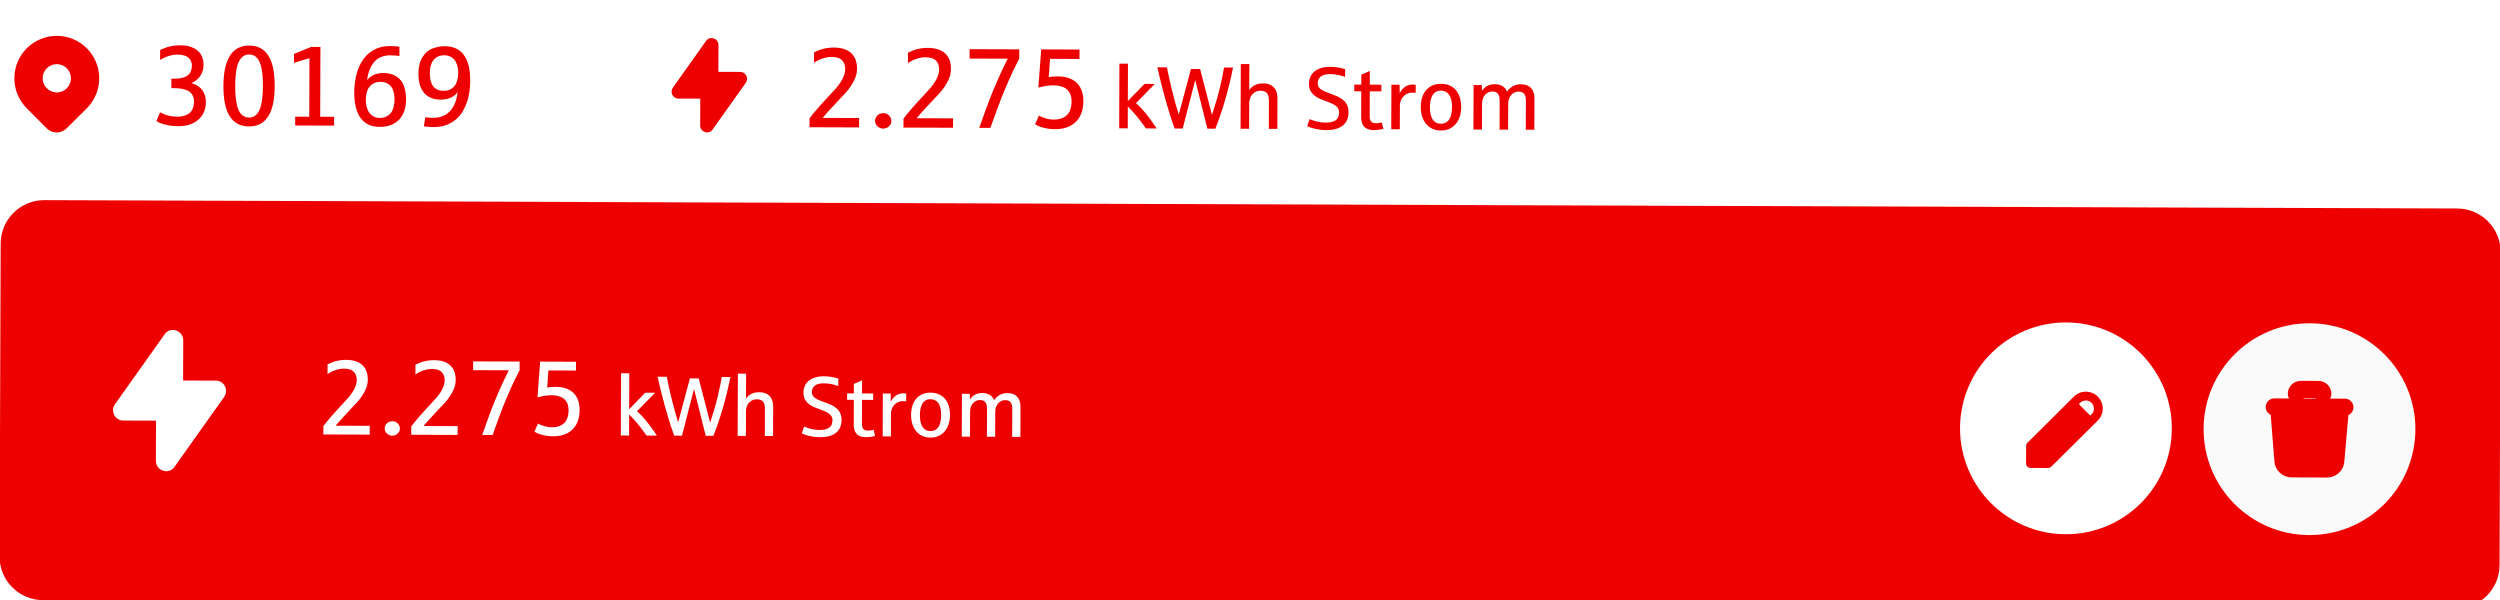 <svg width="300" height="72" viewBox="0 0 300 72" fill="none" xmlns="http://www.w3.org/2000/svg">
<g clip-path="url(#clip0_6483_1722)">
<g clip-path="url(#clip1_6483_1722)">
<path d="M0.08 29.224C0.09 26.339 2.437 24.008 5.322 24.018L294.872 25.02C297.758 25.03 300.088 27.377 300.078 30.262L299.948 67.814C299.938 70.699 297.591 73.03 294.706 73.02L5.156 72.018C2.271 72.008 -0.06 69.661 -0.05 66.776L0.08 29.224Z" fill="#EE0000"/>
<path d="M21.989 40.843C21.993 39.639 20.407 39.103 19.726 40.161L13.781 48.529C13.769 48.545 13.758 48.562 13.748 48.579C13.26 49.38 13.807 50.461 14.794 50.465L18.723 50.478L18.706 55.297C18.702 56.502 20.288 57.037 20.969 55.979L26.914 47.611C26.926 47.595 26.937 47.579 26.947 47.562C27.435 46.76 26.888 45.679 25.901 45.676L21.973 45.662L21.989 40.843Z" fill="white"/>
<path d="M38.801 52.134L38.804 51.129C39.012 50.844 39.315 50.473 39.714 50.015C40.117 49.553 40.553 49.073 41.022 48.574C41.383 48.186 41.641 47.904 41.794 47.727C41.952 47.545 42.112 47.335 42.274 47.095C42.441 46.852 42.572 46.598 42.668 46.333C42.764 46.069 42.812 45.837 42.813 45.639C42.815 45.196 42.694 44.852 42.451 44.608C42.207 44.363 41.817 44.239 41.279 44.237C40.956 44.236 40.64 44.289 40.329 44.395C40.019 44.498 39.778 44.598 39.608 44.697C39.443 44.796 39.341 44.862 39.304 44.895L39.308 43.722C39.56 43.603 39.774 43.51 39.948 43.445C40.126 43.375 40.36 43.314 40.65 43.261C40.944 43.208 41.231 43.182 41.512 43.183C42.385 43.186 43.04 43.393 43.477 43.804C43.918 44.215 44.138 44.8 44.135 45.557C44.134 45.925 44.064 46.274 43.927 46.605C43.793 46.935 43.624 47.249 43.421 47.546C43.221 47.839 43.003 48.111 42.767 48.363C42.53 48.614 42.312 48.845 42.112 49.055C41.129 50.099 40.516 50.775 40.275 51.084L44.37 51.099L44.367 52.153L38.801 52.134ZM46.163 51.409C46.163 51.239 46.213 51.082 46.313 50.938C46.413 50.793 46.533 50.692 46.674 50.635C46.815 50.578 46.949 50.549 47.078 50.549C47.272 50.55 47.439 50.598 47.58 50.694C47.724 50.785 47.829 50.9 47.895 51.036C47.961 51.173 47.993 51.299 47.993 51.415C47.992 51.597 47.94 51.758 47.836 51.899C47.736 52.035 47.616 52.134 47.475 52.195C47.334 52.257 47.2 52.287 47.072 52.287C46.943 52.286 46.824 52.261 46.712 52.211C46.605 52.165 46.51 52.103 46.427 52.024C46.345 51.945 46.279 51.854 46.23 51.75C46.184 51.643 46.162 51.529 46.163 51.409ZM49.349 52.171L49.353 51.165C49.561 50.881 49.864 50.509 50.263 50.052C50.665 49.59 51.101 49.109 51.571 48.61C51.932 48.223 52.189 47.94 52.343 47.763C52.501 47.581 52.661 47.371 52.823 47.132C52.989 46.888 53.12 46.634 53.217 46.37C53.312 46.105 53.361 45.874 53.362 45.675C53.363 45.233 53.242 44.889 52.999 44.644C52.756 44.399 52.365 44.276 51.828 44.274C51.505 44.273 51.188 44.325 50.878 44.432C50.567 44.534 50.327 44.635 50.157 44.733C49.991 44.832 49.889 44.898 49.852 44.931L49.856 43.758C50.109 43.639 50.322 43.547 50.496 43.481C50.674 43.412 50.908 43.35 51.198 43.298C51.492 43.245 51.779 43.219 52.061 43.22C52.934 43.223 53.589 43.43 54.026 43.841C54.467 44.252 54.686 44.836 54.684 45.593C54.682 45.961 54.613 46.311 54.475 46.641C54.342 46.971 54.173 47.285 53.969 47.583C53.77 47.876 53.552 48.148 53.315 48.399C53.078 48.651 52.86 48.882 52.661 49.092C51.677 50.135 51.065 50.811 50.824 51.121L54.919 51.135L54.915 52.19L49.349 52.171ZM56.773 44.421L56.776 43.367L62.355 43.386L62.351 44.428C62.197 44.721 61.986 45.141 61.72 45.686C61.457 46.227 61.163 46.881 60.838 47.65C60.542 48.335 60.225 49.137 59.887 50.054C59.548 50.967 59.289 51.684 59.11 52.204L57.862 52.2C57.996 51.803 58.228 51.153 58.558 50.248C58.892 49.339 59.186 48.577 59.441 47.961C59.745 47.23 60.039 46.559 60.323 45.948C60.61 45.337 60.854 44.833 61.054 44.436L56.773 44.421ZM64.131 51.8L64.556 50.827C64.672 50.898 64.847 50.975 65.083 51.059C65.319 51.142 65.527 51.199 65.709 51.228C65.891 51.258 66.069 51.273 66.243 51.273C66.665 51.275 67.031 51.194 67.342 51.029C67.657 50.865 67.883 50.626 68.02 50.312C68.158 49.998 68.228 49.648 68.229 49.264C68.23 48.834 68.145 48.48 67.972 48.202C67.799 47.92 67.55 47.721 67.223 47.603C66.897 47.487 66.545 47.427 66.169 47.426C65.912 47.425 65.639 47.449 65.35 47.498C65.06 47.546 64.776 47.605 64.499 47.675L64.818 43.394L69.118 43.409L69.114 44.464L65.807 44.453L65.663 46.506C65.941 46.449 66.284 46.421 66.694 46.423C67.629 46.434 68.339 46.681 68.826 47.162C69.312 47.644 69.554 48.329 69.551 49.219C69.549 49.707 69.477 50.145 69.335 50.533C69.193 50.922 68.985 51.252 68.711 51.524C68.442 51.792 68.108 51.998 67.71 52.141C67.317 52.285 66.868 52.355 66.363 52.354C65.966 52.352 65.598 52.312 65.259 52.232C64.924 52.156 64.668 52.077 64.49 51.993C64.317 51.91 64.197 51.846 64.131 51.8Z" fill="white"/>
<path d="M74.5 52.258L74.526 44.787L75.514 44.79L75.499 49.109L77.427 47.125L78.613 47.129L76.441 49.346C76.652 49.532 76.865 49.741 77.079 49.973C77.294 50.206 77.501 50.45 77.702 50.705C77.906 50.957 78.103 51.218 78.29 51.486C78.481 51.752 78.661 52.014 78.829 52.273L77.593 52.268C77.385 51.97 77.153 51.656 76.896 51.328C76.642 50.999 76.395 50.701 76.154 50.432C75.917 50.163 75.698 49.929 75.497 49.73L75.488 52.261L74.5 52.258ZM78.913 45.209L80.01 45.213C80.13 45.826 80.298 46.592 80.513 47.513C80.728 48.431 81.016 49.487 81.376 50.683L82.789 45.406L83.846 45.41L85.218 50.711C85.609 49.531 85.912 48.485 86.127 47.572C86.345 46.656 86.507 45.877 86.612 45.236L87.649 45.239C87.541 45.788 87.402 46.418 87.231 47.129C87.059 47.837 86.865 48.553 86.647 49.277C86.43 50.001 86.234 50.607 86.06 51.096C85.886 51.582 85.736 51.982 85.609 52.296L84.686 52.293L83.281 46.679L81.837 52.283L80.903 52.28C80.785 51.962 80.666 51.619 80.545 51.251C80.424 50.88 80.302 50.494 80.181 50.093C80.06 49.692 79.941 49.282 79.823 48.861C79.706 48.44 79.593 48.021 79.485 47.604C79.377 47.186 79.275 46.776 79.177 46.372C79.079 45.964 78.991 45.577 78.913 45.209ZM88.518 52.306L88.544 44.835L89.532 44.839L89.522 47.847C89.671 47.613 89.877 47.425 90.139 47.283C90.401 47.139 90.727 47.067 91.118 47.068C91.522 47.07 91.852 47.155 92.11 47.325C92.367 47.495 92.543 47.71 92.639 47.972C92.734 48.23 92.781 48.49 92.78 48.752L92.767 52.321L91.78 52.318L91.791 49.031C91.792 48.644 91.712 48.361 91.551 48.182C91.389 48.002 91.143 47.912 90.812 47.911C90.547 47.91 90.307 47.989 90.091 48.147C89.876 48.305 89.726 48.491 89.643 48.706C89.559 48.921 89.517 49.126 89.516 49.321L89.506 52.31L88.518 52.306ZM96.209 52.005L96.499 51.187C96.595 51.237 96.749 51.297 96.96 51.367C97.175 51.438 97.405 51.493 97.65 51.534C97.895 51.574 98.123 51.595 98.335 51.596C98.765 51.597 99.099 51.537 99.338 51.415C99.58 51.291 99.733 51.137 99.796 50.955C99.863 50.774 99.897 50.6 99.897 50.434C99.898 50.157 99.808 49.933 99.627 49.763C99.445 49.591 99.226 49.454 98.968 49.354C98.713 49.251 98.482 49.159 98.274 49.079C98.076 49.008 97.887 48.935 97.709 48.858C97.534 48.782 97.355 48.683 97.174 48.563C96.995 48.441 96.844 48.296 96.719 48.13C96.597 47.961 96.516 47.794 96.477 47.628C96.438 47.459 96.419 47.282 96.419 47.096C96.42 46.799 96.478 46.529 96.591 46.288C96.704 46.047 96.865 45.842 97.075 45.674C97.284 45.506 97.537 45.378 97.835 45.289C98.137 45.198 98.475 45.153 98.848 45.154C99.133 45.155 99.398 45.174 99.642 45.211C99.887 45.245 100.089 45.286 100.248 45.333C100.41 45.376 100.525 45.406 100.595 45.423L100.592 46.322C100.423 46.258 100.241 46.203 100.046 46.156C99.851 46.106 99.649 46.067 99.441 46.04C99.236 46.013 99.034 45.999 98.836 45.998C98.392 45.996 98.046 46.086 97.797 46.267C97.552 46.449 97.428 46.709 97.427 47.05C97.427 47.222 97.464 47.368 97.54 47.488C97.619 47.607 97.729 47.713 97.871 47.806C98.013 47.896 98.182 47.98 98.377 48.056C98.572 48.133 98.787 48.213 99.021 48.297C99.279 48.394 99.527 48.496 99.765 48.602C100.003 48.709 100.211 48.842 100.389 49.002C100.57 49.158 100.715 49.35 100.824 49.579C100.932 49.808 100.986 50.091 100.985 50.428C100.983 50.756 100.925 51.047 100.808 51.301C100.694 51.556 100.528 51.77 100.309 51.945C100.093 52.116 99.83 52.246 99.519 52.334C99.207 52.423 98.853 52.466 98.456 52.465C98.161 52.464 97.892 52.445 97.647 52.407C97.405 52.373 97.189 52.333 96.997 52.286C96.805 52.236 96.643 52.185 96.511 52.135C96.379 52.082 96.278 52.039 96.209 52.005ZM101.653 47.978L101.656 47.209L102.46 47.212L102.464 46.06C102.719 45.972 103.047 45.827 103.448 45.627L103.443 47.215L104.778 47.22L104.776 47.989L103.44 47.985L103.43 50.824C103.429 51.122 103.483 51.337 103.592 51.47C103.704 51.603 103.894 51.669 104.162 51.67C104.298 51.671 104.427 51.661 104.55 51.642C104.672 51.623 104.766 51.601 104.833 51.578L105.004 52.314C104.845 52.359 104.669 52.395 104.477 52.421C104.285 52.447 104.088 52.459 103.886 52.459C103.628 52.458 103.408 52.422 103.227 52.352C103.045 52.282 102.896 52.182 102.781 52.053C102.666 51.92 102.58 51.759 102.524 51.57C102.472 51.382 102.446 51.168 102.447 50.93L102.457 47.981L101.653 47.978ZM105.922 52.367L105.94 47.224L106.883 47.227L106.899 48.2C107.016 47.965 107.157 47.771 107.323 47.616C107.489 47.461 107.662 47.354 107.841 47.295C108.02 47.233 108.192 47.202 108.357 47.202C108.526 47.203 108.655 47.213 108.745 47.233L108.741 48.167C108.662 48.147 108.544 48.136 108.389 48.136C108.141 48.135 107.925 48.181 107.743 48.273C107.561 48.361 107.408 48.477 107.285 48.618C107.162 48.76 107.071 48.917 107.011 49.089C106.95 49.261 106.92 49.426 106.92 49.585L106.91 52.37L105.922 52.367ZM109.331 49.807C109.333 49.41 109.384 49.046 109.484 48.715C109.584 48.385 109.733 48.102 109.929 47.868C110.125 47.63 110.367 47.446 110.655 47.315C110.947 47.183 111.285 47.118 111.669 47.12C112.056 47.121 112.395 47.188 112.686 47.322C112.976 47.455 113.219 47.641 113.413 47.88C113.608 48.116 113.754 48.399 113.852 48.73C113.95 49.062 113.999 49.426 113.997 49.823C113.996 50.204 113.942 50.559 113.835 50.89C113.731 51.217 113.58 51.501 113.38 51.742C113.181 51.983 112.935 52.172 112.644 52.31C112.355 52.445 112.024 52.512 111.65 52.51C111.279 52.509 110.949 52.44 110.658 52.303C110.371 52.163 110.128 51.972 109.93 51.73C109.733 51.488 109.583 51.203 109.481 50.875C109.38 50.543 109.33 50.188 109.331 49.807ZM110.389 49.811C110.388 50.079 110.408 50.329 110.451 50.56C110.496 50.792 110.568 50.994 110.667 51.167C110.766 51.339 110.896 51.475 111.058 51.575C111.219 51.675 111.418 51.725 111.653 51.726C111.99 51.727 112.257 51.627 112.453 51.426C112.652 51.225 112.782 50.974 112.843 50.673C112.907 50.372 112.939 50.087 112.94 49.819C112.942 49.392 112.888 49.03 112.78 48.732C112.672 48.43 112.517 48.218 112.316 48.095C112.118 47.968 111.901 47.905 111.666 47.904C111.431 47.903 111.232 47.952 111.07 48.051C110.907 48.149 110.776 48.286 110.676 48.461C110.576 48.633 110.503 48.835 110.456 49.066C110.412 49.298 110.39 49.546 110.389 49.811ZM115.413 52.399L115.431 47.257L116.374 47.26L116.392 47.94C116.548 47.702 116.747 47.513 116.989 47.371C117.231 47.23 117.529 47.16 117.884 47.161C118.234 47.162 118.53 47.238 118.771 47.387C119.016 47.534 119.189 47.745 119.29 48.02C119.477 47.752 119.701 47.544 119.963 47.397C120.225 47.245 120.538 47.17 120.902 47.171C121.408 47.173 121.795 47.317 122.062 47.602C122.329 47.888 122.461 48.289 122.46 48.805L122.447 52.424L121.459 52.42L121.471 49.084C121.472 48.714 121.405 48.444 121.27 48.275C121.138 48.102 120.919 48.015 120.611 48.014C120.442 48.014 120.286 48.05 120.144 48.122C120.001 48.191 119.877 48.288 119.771 48.413C119.664 48.539 119.581 48.686 119.521 48.854C119.461 49.023 119.43 49.203 119.43 49.395L119.419 52.413L118.431 52.41L118.443 49.074C118.444 48.703 118.377 48.433 118.242 48.264C118.11 48.092 117.891 48.005 117.583 48.004C117.414 48.003 117.258 48.039 117.116 48.111C116.973 48.18 116.849 48.278 116.743 48.403C116.639 48.528 116.558 48.675 116.498 48.844C116.441 49.013 116.412 49.193 116.411 49.385L116.401 52.403L115.413 52.399Z" fill="white"/>
<g filter="url(#filter0_d_6483_1722)">
<path d="M235.204 48.814C235.228 41.796 240.937 36.126 247.955 36.15V36.15C254.974 36.175 260.644 41.884 260.619 48.902V48.902C260.595 55.92 254.886 61.59 247.867 61.566V61.566C240.849 61.541 235.179 55.832 235.204 48.814V48.814Z" fill="white"/>
<path fill-rule="evenodd" clip-rule="evenodd" d="M250.309 44.457C250.043 44.456 249.779 44.507 249.533 44.608C249.287 44.709 249.063 44.858 248.874 45.045L248.35 45.565L248.343 45.573L248.335 45.581L243.295 50.586C243.195 50.685 243.139 50.819 243.139 50.96L243.131 53.078C243.13 53.37 243.366 53.608 243.659 53.609L245.777 53.616C245.917 53.617 246.052 53.562 246.152 53.462L251.731 47.922C251.92 47.734 252.07 47.512 252.172 47.266C252.275 47.02 252.328 46.757 252.329 46.491C252.33 46.225 252.279 45.961 252.178 45.715C252.077 45.468 251.928 45.244 251.741 45.055C251.553 44.866 251.33 44.716 251.084 44.614C250.839 44.511 250.575 44.458 250.309 44.457ZM249.465 45.951L250.829 47.325L250.984 47.171C251.075 47.081 251.146 46.975 251.195 46.857C251.244 46.74 251.27 46.614 251.27 46.487C251.271 46.36 251.246 46.234 251.198 46.116C251.15 45.999 251.079 45.892 250.989 45.802C250.9 45.711 250.793 45.64 250.676 45.591C250.559 45.541 250.433 45.516 250.306 45.516C250.178 45.515 250.053 45.54 249.935 45.588C249.817 45.636 249.71 45.707 249.62 45.797L249.465 45.951Z" fill="#EE0000"/>
</g>
<g filter="url(#filter1_d_6483_1722)">
<path d="M264.432 48.915C264.456 41.897 270.165 36.227 277.183 36.251V36.251C284.202 36.276 289.872 41.985 289.847 49.003V49.003C289.823 56.021 284.114 61.691 277.095 61.667V61.667C270.077 61.643 264.407 55.933 264.432 48.915V48.915Z" fill="#FAFAFA"/>
<path d="M281.387 45.797C281.521 45.797 281.651 45.85 281.749 45.943C281.847 46.036 281.905 46.162 281.913 46.297C281.92 46.432 281.876 46.564 281.789 46.668C281.702 46.771 281.579 46.837 281.445 46.852L281.383 46.856L281.34 46.856L280.833 52.678C280.832 53.084 280.676 53.473 280.397 53.767C280.118 54.061 279.737 54.237 279.332 54.259L279.239 54.261L275.003 54.247C274.157 54.244 273.468 53.58 273.424 52.785L273.422 52.697L272.953 46.827L272.911 46.827C272.776 46.826 272.646 46.774 272.549 46.681C272.451 46.588 272.392 46.461 272.385 46.326C272.377 46.191 272.422 46.059 272.509 45.956C272.596 45.853 272.719 45.786 272.853 45.771L272.915 45.767L281.387 45.797Z" fill="#EE0000"/>
<path d="M278.217 43.668C278.498 43.669 278.767 43.781 278.965 43.981C279.163 44.18 279.273 44.45 279.272 44.73C279.272 44.865 279.22 44.995 279.127 45.093C279.034 45.191 278.907 45.249 278.772 45.257C278.637 45.264 278.505 45.22 278.402 45.133C278.298 45.046 278.232 44.923 278.217 44.789L278.213 44.727L276.095 44.719L276.091 44.782C276.075 44.915 276.008 45.038 275.904 45.124C275.8 45.211 275.668 45.254 275.533 45.246C275.398 45.237 275.272 45.178 275.18 45.079C275.087 44.981 275.036 44.851 275.036 44.716C275.037 44.449 275.139 44.192 275.321 43.996C275.504 43.801 275.753 43.682 276.02 43.663L276.099 43.66L278.217 43.668Z" fill="#EE0000"/>
<path d="M281.387 45.797C281.521 45.797 281.651 45.85 281.749 45.943C281.847 46.036 281.905 46.162 281.913 46.297C281.92 46.432 281.876 46.564 281.789 46.668C281.702 46.771 281.579 46.837 281.445 46.852L281.383 46.856L281.34 46.856L280.833 52.678C280.832 53.084 280.676 53.473 280.397 53.767C280.118 54.061 279.737 54.237 279.332 54.259L279.239 54.261L275.003 54.247C274.157 54.244 273.468 53.58 273.424 52.785L273.422 52.697L272.953 46.827L272.911 46.827C272.776 46.826 272.646 46.774 272.549 46.681C272.451 46.588 272.392 46.461 272.385 46.326C272.377 46.191 272.422 46.059 272.509 45.956C272.596 45.853 272.719 45.786 272.853 45.771L272.915 45.767L281.387 45.797Z" stroke="#EE0000"/>
<path d="M278.217 43.668C278.498 43.669 278.767 43.781 278.965 43.981C279.163 44.18 279.273 44.45 279.272 44.73C279.272 44.865 279.22 44.995 279.127 45.093C279.034 45.191 278.907 45.249 278.772 45.257C278.637 45.264 278.505 45.22 278.402 45.133C278.298 45.046 278.232 44.923 278.217 44.789L278.213 44.727L276.095 44.719L276.091 44.782C276.075 44.915 276.008 45.038 275.904 45.124C275.8 45.211 275.668 45.254 275.533 45.246C275.398 45.237 275.272 45.178 275.18 45.079C275.087 44.981 275.036 44.851 275.036 44.716C275.037 44.449 275.139 44.192 275.321 43.996C275.504 43.801 275.753 43.682 276.02 43.663L276.099 43.66L278.217 43.668Z" stroke="#EE0000"/>
</g>
</g>
<path d="M10.429 5.806C11.361 6.745 11.891 8.008 11.908 9.33C11.925 10.652 11.427 11.929 10.519 12.891L10.404 13.009L7.995 15.401C7.689 15.705 7.28 15.881 6.849 15.893C6.419 15.906 5.999 15.755 5.676 15.47L5.595 15.393L3.202 12.984C2.25 12.025 1.718 10.728 1.723 9.377C1.727 8.027 2.268 6.733 3.227 5.781C4.185 4.83 5.482 4.298 6.833 4.302C8.184 4.307 9.477 4.848 10.429 5.806ZM6.821 7.698C6.598 7.697 6.377 7.74 6.171 7.824C5.965 7.909 5.777 8.033 5.619 8.191C5.461 8.348 5.335 8.534 5.249 8.74C5.163 8.946 5.119 9.166 5.118 9.389C5.117 9.612 5.16 9.833 5.245 10.039C5.329 10.246 5.454 10.433 5.611 10.591C5.768 10.749 5.955 10.875 6.16 10.961C6.366 11.047 6.587 11.092 6.81 11.093C7.26 11.094 7.692 10.917 8.012 10.6C8.331 10.282 8.511 9.851 8.513 9.401C8.515 8.951 8.337 8.518 8.02 8.199C7.703 7.879 7.272 7.699 6.821 7.698Z" fill="#EE0000"/>
<path d="M18.765 14.538L19.207 13.472C19.366 13.561 19.558 13.65 19.783 13.739C20.008 13.824 20.247 13.889 20.498 13.934C20.755 13.979 21.007 14.002 21.254 14.003C21.692 14.004 22.072 13.931 22.395 13.781C22.719 13.632 22.947 13.416 23.081 13.134C23.214 12.851 23.282 12.551 23.283 12.233C23.284 11.857 23.201 11.547 23.034 11.303C22.871 11.055 22.605 10.873 22.234 10.757C21.863 10.641 21.432 10.582 20.941 10.58L20.563 10.579L20.567 9.438L20.945 9.439C21.436 9.441 21.84 9.378 22.159 9.251C22.478 9.124 22.702 8.942 22.831 8.703C22.96 8.461 23.025 8.189 23.026 7.888C23.027 7.596 22.955 7.346 22.81 7.138C22.665 6.925 22.459 6.774 22.195 6.685C21.934 6.596 21.656 6.551 21.36 6.55C20.997 6.548 20.652 6.598 20.325 6.699C19.997 6.799 19.749 6.895 19.581 6.988C19.417 7.08 19.295 7.148 19.215 7.192L19.22 5.985C19.49 5.867 19.727 5.772 19.93 5.702C20.134 5.628 20.388 5.565 20.693 5.513C20.999 5.461 21.312 5.435 21.635 5.436C22.32 5.439 22.881 5.562 23.318 5.807C23.76 6.047 24.055 6.349 24.204 6.712C24.353 7.071 24.427 7.418 24.426 7.754C24.425 8.059 24.382 8.331 24.297 8.569C24.216 8.803 24.107 9.013 23.97 9.198C23.832 9.379 23.677 9.533 23.504 9.66C23.331 9.788 23.152 9.894 22.966 9.977C23.319 10.067 23.632 10.22 23.906 10.438C24.183 10.655 24.386 10.924 24.513 11.242C24.645 11.561 24.71 11.897 24.709 12.251C24.707 12.658 24.635 13.037 24.492 13.391C24.35 13.744 24.139 14.05 23.859 14.31C23.58 14.57 23.234 14.774 22.823 14.923C22.411 15.072 21.933 15.146 21.389 15.144C20.916 15.142 20.474 15.097 20.064 15.007C19.657 14.921 19.357 14.832 19.163 14.738C18.973 14.645 18.841 14.578 18.765 14.538ZM26.811 10.315C26.816 8.693 27.079 7.478 27.599 6.671C28.124 5.863 28.894 5.462 29.911 5.465C31.958 5.472 32.976 7.096 32.965 10.336C32.959 11.963 32.696 13.178 32.176 13.981C31.66 14.779 30.894 15.177 29.877 15.173C28.861 15.17 28.093 14.767 27.574 13.965C27.059 13.159 26.805 11.942 26.811 10.315ZM28.223 10.32C28.219 11.589 28.348 12.538 28.611 13.166C28.879 13.79 29.302 14.104 29.881 14.106C30.456 14.108 30.877 13.797 31.144 13.175C31.412 12.548 31.548 11.6 31.552 10.332C31.556 9.041 31.427 8.088 31.164 7.472C30.901 6.852 30.482 6.541 29.907 6.539C29.328 6.537 28.903 6.845 28.631 7.463C28.363 8.077 28.228 9.029 28.223 10.32ZM35.282 7.546L35.286 6.465L37.337 5.63L38.452 5.634L38.423 14.009L40.094 14.015L40.09 15.076L35.422 15.06L35.425 13.999L37.11 14.005L37.134 6.982C36.93 7.035 36.616 7.126 36.191 7.257C35.771 7.389 35.468 7.485 35.282 7.546ZM42.511 11.053C42.512 10.672 42.54 10.272 42.595 9.853C42.649 9.428 42.741 9.011 42.871 8.6C43.001 8.19 43.174 7.799 43.392 7.428C43.61 7.058 43.879 6.731 44.198 6.45C44.522 6.163 44.903 5.937 45.341 5.771C45.784 5.604 46.295 5.522 46.874 5.524C47.108 5.525 47.32 5.534 47.51 5.553C47.705 5.567 47.846 5.585 47.934 5.607L47.931 6.721C47.838 6.699 47.699 6.681 47.513 6.667C47.327 6.648 47.104 6.639 46.843 6.638C46.494 6.637 46.165 6.689 45.855 6.794C45.549 6.894 45.275 7.063 45.031 7.301C44.791 7.535 44.584 7.844 44.411 8.228C44.242 8.607 44.12 9.075 44.048 9.632C44.168 9.451 44.336 9.291 44.553 9.15C44.771 9.005 45.003 8.904 45.251 8.847C45.499 8.786 45.746 8.756 45.994 8.757C46.648 8.759 47.189 8.909 47.617 9.207C48.049 9.5 48.342 9.895 48.495 10.39C48.652 10.882 48.73 11.395 48.728 11.93C48.726 12.456 48.652 12.924 48.505 13.335C48.357 13.745 48.146 14.091 47.871 14.373C47.6 14.651 47.268 14.864 46.874 15.013C46.484 15.158 46.044 15.229 45.554 15.227C44.554 15.224 43.795 14.87 43.276 14.165C42.761 13.461 42.506 12.423 42.511 11.053ZM43.894 11.992C43.893 12.293 43.927 12.574 43.997 12.835C44.067 13.096 44.17 13.324 44.306 13.519C44.447 13.71 44.621 13.863 44.828 13.978C45.04 14.09 45.283 14.146 45.557 14.147C45.999 14.148 46.36 14.037 46.639 13.812C46.919 13.588 47.105 13.303 47.199 12.959C47.294 12.61 47.341 12.274 47.342 11.951C47.343 11.629 47.311 11.337 47.246 11.076C47.185 10.815 47.084 10.591 46.943 10.405C46.807 10.219 46.63 10.076 46.414 9.979C46.198 9.876 45.939 9.824 45.639 9.823C45.214 9.822 44.862 9.938 44.583 10.171C44.304 10.4 44.119 10.682 44.03 11.018C43.94 11.349 43.895 11.674 43.894 11.992ZM50.211 8.811C50.214 8.038 50.373 7.391 50.689 6.87C51.004 6.349 51.408 5.999 51.899 5.82C52.391 5.636 52.882 5.545 53.372 5.546C54.389 5.55 55.153 5.902 55.663 6.602C56.178 7.298 56.433 8.34 56.428 9.728C56.427 10.108 56.399 10.51 56.344 10.935C56.29 11.354 56.196 11.77 56.062 12.18C55.928 12.587 55.752 12.977 55.534 13.352C55.316 13.723 55.043 14.049 54.715 14.331C54.386 14.613 53.997 14.837 53.545 15.003C53.098 15.17 52.581 15.252 51.993 15.25C51.745 15.249 51.526 15.239 51.336 15.221C51.151 15.203 50.994 15.18 50.866 15.153L51.035 14.066C51.322 14.116 51.625 14.141 51.943 14.142C52.328 14.144 52.686 14.087 53.018 13.973C53.355 13.86 53.651 13.68 53.909 13.433C54.17 13.182 54.388 12.86 54.562 12.467C54.736 12.07 54.852 11.59 54.912 11.029C54.809 11.219 54.641 11.391 54.406 11.545C54.171 11.699 53.925 11.806 53.669 11.867C53.417 11.924 53.173 11.954 52.939 11.957C52.51 11.96 52.126 11.897 51.786 11.768C51.45 11.638 51.164 11.445 50.926 11.188C50.692 10.926 50.514 10.598 50.392 10.204C50.27 9.806 50.209 9.342 50.211 8.811ZM51.577 8.776C51.576 9.099 51.606 9.391 51.667 9.652C51.728 9.913 51.825 10.136 51.957 10.323C52.089 10.504 52.261 10.646 52.472 10.749C52.689 10.847 52.949 10.896 53.254 10.897C53.546 10.898 53.8 10.846 54.017 10.741C54.234 10.636 54.414 10.49 54.556 10.305C54.698 10.116 54.805 9.89 54.877 9.63C54.948 9.365 54.985 9.073 54.986 8.755C54.987 8.291 54.911 7.89 54.758 7.554C54.604 7.217 54.4 6.98 54.144 6.842C53.888 6.704 53.62 6.635 53.342 6.634C53.037 6.633 52.772 6.685 52.546 6.79C52.324 6.896 52.143 7.043 52 7.233C51.858 7.418 51.751 7.643 51.68 7.908C51.613 8.168 51.578 8.458 51.577 8.776Z" fill="#EE0000"/>
<path d="M86.216 5.402C86.218 4.597 85.159 4.239 84.704 4.946L80.733 10.535C80.725 10.546 80.718 10.557 80.711 10.568C80.385 11.103 80.751 11.826 81.41 11.828L84.034 11.837L84.023 15.056C84.02 15.86 85.079 16.218 85.534 15.511L89.505 9.922C89.513 9.911 89.52 9.9 89.527 9.889C89.853 9.354 89.488 8.631 88.828 8.629L86.204 8.62L86.216 5.402Z" fill="#EE0000"/>
<path d="M97.142 15.27L97.145 14.196C97.367 13.892 97.692 13.495 98.118 13.006C98.548 12.512 99.014 11.999 99.516 11.466C99.901 11.051 100.177 10.749 100.341 10.56C100.51 10.366 100.681 10.141 100.854 9.885C101.032 9.625 101.172 9.354 101.274 9.071C101.377 8.788 101.429 8.541 101.43 8.329C101.431 7.856 101.302 7.488 101.042 7.227C100.782 6.965 100.365 6.833 99.79 6.831C99.445 6.83 99.107 6.886 98.775 7C98.443 7.109 98.186 7.217 98.005 7.322C97.827 7.428 97.719 7.498 97.679 7.533L97.683 6.28C97.953 6.153 98.181 6.054 98.367 5.984C98.558 5.91 98.808 5.844 99.117 5.788C99.431 5.731 99.739 5.704 100.039 5.705C100.972 5.708 101.672 5.929 102.139 6.368C102.611 6.808 102.845 7.432 102.842 8.241C102.841 8.634 102.767 9.008 102.62 9.361C102.477 9.714 102.297 10.049 102.079 10.367C101.866 10.68 101.633 10.971 101.38 11.24C101.127 11.509 100.894 11.755 100.681 11.98C99.629 13.095 98.975 13.818 98.717 14.148L103.094 14.164L103.09 15.291L97.142 15.27ZM105.009 14.495C105.01 14.314 105.063 14.146 105.17 13.992C105.277 13.837 105.405 13.729 105.556 13.668C105.706 13.607 105.85 13.576 105.987 13.577C106.195 13.577 106.374 13.629 106.524 13.731C106.678 13.829 106.79 13.951 106.861 14.097C106.931 14.243 106.966 14.378 106.965 14.502C106.965 14.696 106.909 14.869 106.798 15.018C106.691 15.164 106.562 15.27 106.412 15.335C106.261 15.401 106.118 15.434 105.981 15.434C105.843 15.433 105.715 15.406 105.596 15.353C105.481 15.303 105.38 15.237 105.292 15.153C105.204 15.068 105.133 14.971 105.081 14.86C105.032 14.745 105.009 14.623 105.009 14.495ZM108.415 15.309L108.418 14.235C108.64 13.931 108.965 13.534 109.391 13.045C109.821 12.551 110.287 12.038 110.789 11.505C111.175 11.09 111.45 10.788 111.614 10.599C111.783 10.405 111.954 10.18 112.127 9.924C112.305 9.664 112.445 9.393 112.548 9.11C112.65 8.827 112.702 8.58 112.703 8.368C112.704 7.895 112.575 7.527 112.315 7.266C112.055 7.004 111.638 6.872 111.063 6.87C110.718 6.869 110.38 6.925 110.048 7.039C109.716 7.148 109.459 7.256 109.278 7.361C109.101 7.467 108.992 7.537 108.952 7.572L108.956 6.319C109.227 6.192 109.455 6.093 109.64 6.023C109.831 5.949 110.081 5.883 110.39 5.827C110.705 5.77 111.012 5.743 111.313 5.744C112.245 5.747 112.945 5.968 113.412 6.407C113.884 6.847 114.118 7.471 114.115 8.28C114.114 8.673 114.04 9.047 113.893 9.4C113.75 9.753 113.57 10.088 113.352 10.406C113.139 10.719 112.906 11.01 112.653 11.279C112.4 11.548 112.167 11.794 111.954 12.019C110.902 13.134 110.248 13.857 109.99 14.187L114.367 14.203L114.363 15.33L108.415 15.309ZM116.348 7.028L116.352 5.9L122.313 5.921L122.309 7.035C122.145 7.348 121.92 7.796 121.635 8.379C121.354 8.957 121.04 9.657 120.693 10.478C120.376 11.21 120.037 12.067 119.676 13.047C119.314 14.023 119.038 14.789 118.846 15.345L117.513 15.341C117.656 14.917 117.903 14.221 118.256 13.255C118.613 12.283 118.928 11.469 119.199 10.811C119.525 10.029 119.839 9.312 120.142 8.659C120.449 8.006 120.71 7.467 120.923 7.044L116.348 7.028ZM124.212 14.913L124.666 13.873C124.79 13.949 124.977 14.031 125.229 14.121C125.481 14.21 125.704 14.271 125.898 14.302C126.093 14.334 126.283 14.35 126.468 14.351C126.919 14.352 127.311 14.265 127.643 14.089C127.98 13.914 128.221 13.658 128.369 13.323C128.516 12.987 128.59 12.614 128.591 12.203C128.593 11.743 128.501 11.365 128.317 11.068C128.132 10.767 127.865 10.553 127.516 10.428C127.168 10.303 126.792 10.24 126.39 10.239C126.116 10.238 125.824 10.263 125.514 10.315C125.205 10.367 124.902 10.43 124.605 10.505L124.946 5.93L129.541 5.946L129.537 7.073L126.003 7.061L125.849 9.256C126.146 9.195 126.513 9.165 126.951 9.167C127.95 9.179 128.709 9.442 129.229 9.957C129.749 10.472 130.007 11.204 130.004 12.155C130.002 12.676 129.925 13.145 129.774 13.56C129.622 13.975 129.4 14.328 129.107 14.618C128.818 14.905 128.462 15.124 128.037 15.278C127.616 15.431 127.136 15.507 126.597 15.505C126.173 15.503 125.779 15.46 125.417 15.375C125.059 15.294 124.785 15.209 124.596 15.12C124.41 15.031 124.282 14.962 124.212 14.913Z" fill="#EE0000"/>
<path d="M134.303 15.399L134.33 7.637L135.356 7.64L135.341 12.127L137.344 10.066L138.577 10.07L136.32 12.373C136.539 12.566 136.76 12.784 136.983 13.025C137.206 13.267 137.421 13.52 137.63 13.786C137.842 14.048 138.046 14.319 138.241 14.598C138.44 14.873 138.626 15.146 138.8 15.415L137.516 15.41C137.301 15.1 137.059 14.774 136.792 14.433C136.529 14.091 136.272 13.781 136.022 13.502C135.775 13.222 135.548 12.979 135.338 12.772L135.329 15.402L134.303 15.399ZM138.888 8.075L140.028 8.079C140.153 8.716 140.327 9.513 140.551 10.469C140.774 11.422 141.073 12.52 141.447 13.763L142.915 8.28L144.014 8.284L145.439 13.792C145.845 12.566 146.16 11.479 146.384 10.531C146.61 9.579 146.778 8.77 146.887 8.103L147.965 8.107C147.853 8.677 147.708 9.332 147.53 10.07C147.352 10.806 147.15 11.549 146.924 12.302C146.698 13.054 146.495 13.684 146.314 14.192C146.134 14.697 145.978 15.113 145.846 15.439L144.886 15.436L143.426 9.602L141.926 15.425L140.956 15.422C140.834 15.091 140.709 14.735 140.584 14.353C140.458 13.967 140.332 13.566 140.206 13.15C140.08 12.733 139.956 12.307 139.834 11.87C139.712 11.432 139.595 10.997 139.483 10.563C139.371 10.13 139.264 9.703 139.162 9.283C139.06 8.86 138.969 8.457 138.888 8.075ZM148.868 15.449L148.895 7.687L149.921 7.691L149.911 10.816C150.066 10.573 150.28 10.377 150.552 10.23C150.824 10.08 151.163 10.006 151.569 10.007C151.988 10.008 152.332 10.097 152.6 10.274C152.867 10.45 153.05 10.674 153.149 10.946C153.248 11.215 153.297 11.485 153.296 11.756L153.283 15.465L152.257 15.461L152.269 12.047C152.27 11.645 152.187 11.35 152.019 11.164C151.851 10.978 151.595 10.884 151.251 10.883C150.976 10.882 150.727 10.963 150.503 11.128C150.279 11.292 150.123 11.486 150.036 11.709C149.95 11.932 149.906 12.145 149.905 12.348L149.894 15.453L148.868 15.449ZM156.858 15.137L157.161 14.287C157.26 14.339 157.42 14.401 157.64 14.474C157.863 14.547 158.102 14.604 158.356 14.647C158.61 14.689 158.847 14.71 159.067 14.711C159.514 14.713 159.862 14.65 160.11 14.524C160.361 14.394 160.52 14.235 160.586 14.046C160.656 13.857 160.691 13.677 160.691 13.505C160.692 13.216 160.598 12.983 160.41 12.807C160.221 12.628 159.993 12.486 159.725 12.382C159.461 12.274 159.221 12.179 159.004 12.096C158.798 12.023 158.602 11.947 158.417 11.867C158.235 11.787 158.05 11.685 157.861 11.561C157.676 11.433 157.518 11.283 157.388 11.11C157.262 10.934 157.178 10.761 157.137 10.588C157.097 10.413 157.077 10.229 157.077 10.036C157.078 9.727 157.138 9.447 157.256 9.196C157.373 8.946 157.541 8.733 157.758 8.559C157.975 8.384 158.239 8.251 158.549 8.159C158.862 8.064 159.213 8.017 159.601 8.018C159.897 8.019 160.172 8.039 160.426 8.078C160.681 8.113 160.89 8.155 161.055 8.204C161.223 8.249 161.344 8.28 161.416 8.298L161.413 9.231C161.237 9.165 161.048 9.108 160.846 9.059C160.643 9.007 160.433 8.967 160.217 8.938C160.004 8.91 159.794 8.896 159.588 8.895C159.127 8.893 158.767 8.987 158.509 9.175C158.254 9.363 158.126 9.634 158.124 9.988C158.124 10.167 158.163 10.319 158.242 10.443C158.324 10.567 158.438 10.677 158.586 10.774C158.733 10.867 158.909 10.954 159.111 11.034C159.314 11.114 159.537 11.197 159.781 11.284C160.049 11.384 160.306 11.49 160.553 11.601C160.8 11.712 161.017 11.85 161.202 12.016C161.39 12.178 161.541 12.378 161.654 12.616C161.766 12.853 161.822 13.148 161.821 13.498C161.819 13.839 161.758 14.141 161.637 14.405C161.519 14.67 161.346 14.893 161.119 15.074C160.895 15.252 160.621 15.387 160.297 15.479C159.974 15.57 159.606 15.616 159.193 15.614C158.887 15.613 158.607 15.593 158.353 15.554C158.102 15.519 157.877 15.477 157.678 15.428C157.478 15.376 157.31 15.324 157.173 15.272C157.035 15.216 156.931 15.171 156.858 15.137ZM162.515 10.953L162.518 10.153L163.354 10.156L163.358 8.96C163.623 8.868 163.964 8.718 164.381 8.509L164.375 10.16L165.762 10.165L165.76 10.964L164.372 10.959L164.362 13.909C164.361 14.219 164.417 14.442 164.53 14.58C164.646 14.718 164.844 14.788 165.122 14.789C165.263 14.789 165.397 14.779 165.525 14.759C165.652 14.739 165.75 14.717 165.819 14.693L165.997 15.457C165.832 15.505 165.649 15.542 165.45 15.569C165.25 15.595 165.046 15.608 164.836 15.608C164.568 15.607 164.339 15.57 164.15 15.497C163.961 15.424 163.807 15.321 163.687 15.186C163.567 15.048 163.478 14.881 163.421 14.685C163.366 14.489 163.34 14.267 163.34 14.019L163.351 10.956L162.515 10.953ZM166.951 15.512L166.969 10.169L167.949 10.172L167.966 11.183C168.088 10.939 168.234 10.737 168.407 10.576C168.579 10.415 168.759 10.304 168.944 10.243C169.13 10.178 169.309 10.146 169.481 10.146C169.656 10.147 169.791 10.158 169.883 10.179L169.88 11.148C169.798 11.127 169.675 11.117 169.514 11.116C169.256 11.115 169.032 11.163 168.843 11.258C168.653 11.351 168.495 11.47 168.367 11.618C168.239 11.765 168.144 11.928 168.082 12.107C168.019 12.285 167.988 12.457 167.987 12.622L167.977 15.515L166.951 15.512ZM170.493 12.853C170.494 12.44 170.547 12.062 170.652 11.718C170.756 11.375 170.91 11.082 171.114 10.838C171.317 10.591 171.569 10.399 171.869 10.263C172.172 10.127 172.523 10.059 172.922 10.06C173.324 10.062 173.676 10.132 173.978 10.27C174.28 10.409 174.532 10.602 174.734 10.851C174.936 11.095 175.088 11.39 175.19 11.734C175.292 12.078 175.343 12.457 175.341 12.869C175.34 13.265 175.283 13.634 175.172 13.978C175.064 14.318 174.907 14.613 174.7 14.863C174.493 15.113 174.238 15.31 173.934 15.454C173.635 15.594 173.291 15.663 172.902 15.662C172.517 15.66 172.174 15.588 171.871 15.447C171.573 15.301 171.321 15.102 171.115 14.851C170.91 14.599 170.754 14.303 170.649 13.962C170.544 13.618 170.492 13.248 170.493 12.853ZM171.592 12.856C171.591 13.135 171.612 13.395 171.656 13.635C171.703 13.876 171.778 14.086 171.881 14.265C171.983 14.445 172.119 14.586 172.287 14.69C172.455 14.793 172.661 14.846 172.905 14.847C173.256 14.848 173.533 14.744 173.736 14.535C173.944 14.326 174.079 14.065 174.142 13.752C174.208 13.44 174.242 13.144 174.243 12.866C174.244 12.422 174.189 12.045 174.076 11.735C173.964 11.422 173.803 11.201 173.594 11.074C173.388 10.942 173.163 10.876 172.919 10.875C172.675 10.874 172.468 10.925 172.299 11.028C172.13 11.13 171.994 11.273 171.89 11.454C171.787 11.633 171.71 11.842 171.661 12.083C171.616 12.323 171.593 12.581 171.592 12.856ZM176.812 15.546L176.831 10.203L177.811 10.206L177.829 10.913C177.991 10.666 178.198 10.469 178.45 10.322C178.701 10.175 179.011 10.102 179.379 10.103C179.743 10.105 180.051 10.183 180.301 10.339C180.555 10.491 180.735 10.71 180.841 10.995C181.034 10.718 181.267 10.502 181.539 10.348C181.811 10.191 182.136 10.113 182.515 10.114C183.041 10.116 183.443 10.265 183.72 10.562C183.998 10.859 184.135 11.275 184.133 11.812L184.12 15.571L183.094 15.568L183.106 12.102C183.107 11.717 183.038 11.436 182.898 11.261C182.761 11.081 182.532 10.991 182.213 10.99C182.037 10.989 181.875 11.027 181.727 11.102C181.579 11.173 181.45 11.274 181.339 11.405C181.229 11.535 181.142 11.688 181.08 11.863C181.017 12.038 180.986 12.225 180.985 12.425L180.974 15.56L179.948 15.557L179.96 12.091C179.961 11.706 179.892 11.425 179.751 11.25C179.614 11.07 179.386 10.98 179.066 10.979C178.891 10.978 178.729 11.016 178.581 11.091C178.433 11.162 178.304 11.264 178.193 11.394C178.086 11.524 178.001 11.677 177.939 11.852C177.88 12.027 177.85 12.214 177.849 12.414L177.838 15.55L176.812 15.546Z" fill="#EE0000"/>
</g>
<defs>
<filter id="filter0_d_6483_1722" x="197.036" y="0.524" width="101.751" height="101.751" filterUnits="userSpaceOnUse" color-interpolation-filters="sRGB">
<feFlood flood-opacity="0" result="BackgroundImageFix"/>
<feColorMatrix in="SourceAlpha" type="matrix" values="0 0 0 0 0 0 0 0 0 0 0 0 0 0 0 0 0 0 127 0" result="hardAlpha"/>
<feMorphology radius="2.542" operator="erode" in="SourceAlpha" result="effect1_dropShadow_6483_1722"/>
<feOffset dy="2.542"/>
<feGaussianBlur stdDeviation="20.333"/>
<feComposite in2="hardAlpha" operator="out"/>
<feColorMatrix type="matrix" values="0 0 0 0 0 0 0 0 0 0 0 0 0 0 0 0 0 0 0.05 0"/>
<feBlend mode="normal" in2="BackgroundImageFix" result="effect1_dropShadow_6483_1722"/>
<feBlend mode="normal" in="SourceGraphic" in2="effect1_dropShadow_6483_1722" result="shape"/>
</filter>
<filter id="filter1_d_6483_1722" x="226.264" y="0.625" width="101.751" height="101.751" filterUnits="userSpaceOnUse" color-interpolation-filters="sRGB">
<feFlood flood-opacity="0" result="BackgroundImageFix"/>
<feColorMatrix in="SourceAlpha" type="matrix" values="0 0 0 0 0 0 0 0 0 0 0 0 0 0 0 0 0 0 127 0" result="hardAlpha"/>
<feMorphology radius="2.542" operator="erode" in="SourceAlpha" result="effect1_dropShadow_6483_1722"/>
<feOffset dy="2.542"/>
<feGaussianBlur stdDeviation="20.333"/>
<feComposite in2="hardAlpha" operator="out"/>
<feColorMatrix type="matrix" values="0 0 0 0 0 0 0 0 0 0 0 0 0 0 0 0 0 0 0.05 0"/>
<feBlend mode="normal" in2="BackgroundImageFix" result="effect1_dropShadow_6483_1722"/>
<feBlend mode="normal" in="SourceGraphic" in2="effect1_dropShadow_6483_1722" result="shape"/>
</filter>
<clipPath id="clip0_6483_1722">
<rect width="300" height="72" fill="white"/>
</clipPath>
<clipPath id="clip1_6483_1722">
<path d="M0.08 29.224C0.09 26.339 2.437 24.008 5.322 24.018L294.872 25.02C297.758 25.03 300.088 27.377 300.078 30.262L299.948 67.814C299.938 70.699 297.591 73.03 294.706 73.02L5.156 72.018C2.271 72.008 -0.06 69.661 -0.05 66.776L0.08 29.224Z" fill="white"/>
</clipPath>
</defs>
</svg>
